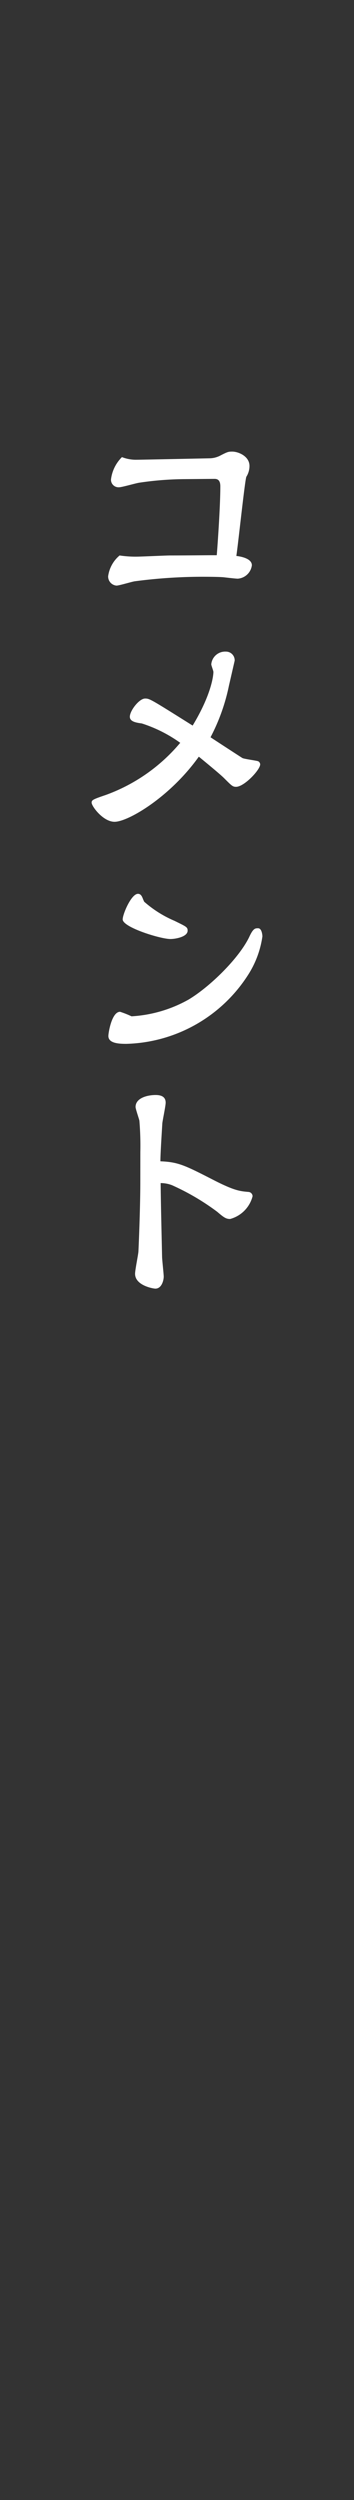 <svg id="レイヤー_1" data-name="レイヤー 1" xmlns="http://www.w3.org/2000/svg" viewBox="0 0 43 303"><rect x="0" y="0" width="43" height="303" fill="#333333" stroke="none"/><defs><style>.cls-1{fill:none;}.cls-2{fill:#fff;}</style></defs><rect class="cls-1" width="43" height="303"/><path class="cls-2" d="M942.442,321.684a38.863,38.863,0,0,0-5.511.435c-.406.058-2.089.552-2.437.552a.917.917,0,0,1-.986-.929,4.575,4.575,0,0,1,1.334-2.726,4.654,4.654,0,0,0,1.827.319c.436,0,8.789-.174,8.818-.174a2.9,2.9,0,0,0,1.219-.29c.957-.493,1.044-.522,1.537-.522.726,0,2.089.551,2.089,1.74a2.449,2.449,0,0,1-.378,1.305c-.174.348-.985,8.064-1.217,9.6.493.058,1.885.29,1.885,1.131a1.857,1.857,0,0,1-1.712,1.624c-.26,0-1.479-.145-1.74-.174-.7-.058-2.32-.058-2.669-.058a63.124,63.124,0,0,0-8.122.551c-.377.059-1.885.522-2.2.522a1.11,1.11,0,0,1-1.016-1.131,3.988,3.988,0,0,1,1.393-2.523,12.974,12.974,0,0,0,2,.145c.667,0,3.567-.145,4.147-.145,1.654,0,4.613-.029,4.9-.029h.754c.029-.261.435-5.657.435-8.354,0-.841-.435-.9-.725-.9Z" transform="translate(-920.028 -263.615)"/><path class="cls-2" d="M933.943,363.215c-1.392,0-2.785-1.885-2.785-2.32,0-.319.174-.406,1.711-.928a21.23,21.23,0,0,0,9.051-6.324,16.742,16.742,0,0,0-4.671-2.349c-.637-.087-1.45-.2-1.45-.812,0-.726,1.132-2.205,1.856-2.205.552,0,.639.058,5.773,3.278,2.32-3.829,2.523-6.121,2.523-6.5,0-.145-.26-.783-.26-.928a1.692,1.692,0,0,1,1.769-1.538,1.055,1.055,0,0,1,1.073,1.1l-.7,3.045a23.625,23.625,0,0,1-2.233,6.237c.434.29,3.829,2.5,3.886,2.524.261.116,1.625.29,1.886.377a.447.447,0,0,1,.261.377c0,.667-1.943,2.727-2.93,2.727-.406,0-.521-.117-1.45-1.045-.319-.319-1.131-1.015-3.075-2.61C940.7,360.2,935.6,363.215,933.943,363.215Z" transform="translate(-920.028 -263.615)"/><path class="cls-2" d="M942.935,384.761c2.669-1.6,6.208-5.105,7.4-7.657.464-.987.7-.987,1.044-.987.464,0,.523.87.523.987a11.648,11.648,0,0,1-1.742,4.67,18.124,18.124,0,0,1-14.793,8.354c-.986,0-2.175-.087-2.175-.957,0-.377.406-2.93,1.421-2.93a11.576,11.576,0,0,1,1.392.551A16.047,16.047,0,0,0,942.935,384.761Zm-1.711-9.543c1.421.7,1.595.754,1.595,1.189,0,.755-1.479,1.015-2.088,1.015-1.219,0-5.8-1.421-5.8-2.378,0-.638,1.044-3.1,1.856-3.1.349,0,.493.318.61.637.087.2.116.261.144.32A13.674,13.674,0,0,0,941.224,375.218Z" transform="translate(-920.028 -263.615)"/><path class="cls-2" d="M937.075,403.232a36.75,36.75,0,0,0-.116-3.8c-.057-.261-.464-1.421-.464-1.653,0-1.073,1.393-1.451,2.437-1.451.522,0,1.219.116,1.219.928,0,.407-.377,2.147-.407,2.524-.058,1.016-.232,3.626-.232,4.583,2.205.087,2.988.494,6.614,2.35,2.407,1.218,3.074,1.276,4.09,1.363a.534.534,0,0,1,.493.522,3.852,3.852,0,0,1-2.726,2.756c-.494,0-.755-.174-1.567-.87a28.774,28.774,0,0,0-5.482-3.22,3.753,3.753,0,0,0-1.393-.261c.029,2.61.087,4.873.174,8.905,0,.377.2,2.089.2,2.437,0,.406-.232,1.45-1.015,1.45-.261,0-2.465-.377-2.465-1.8,0-.435.377-2.292.406-2.669.028-.522.231-5.308.231-8.47Z" transform="translate(-920.028 -263.615)"/></svg>